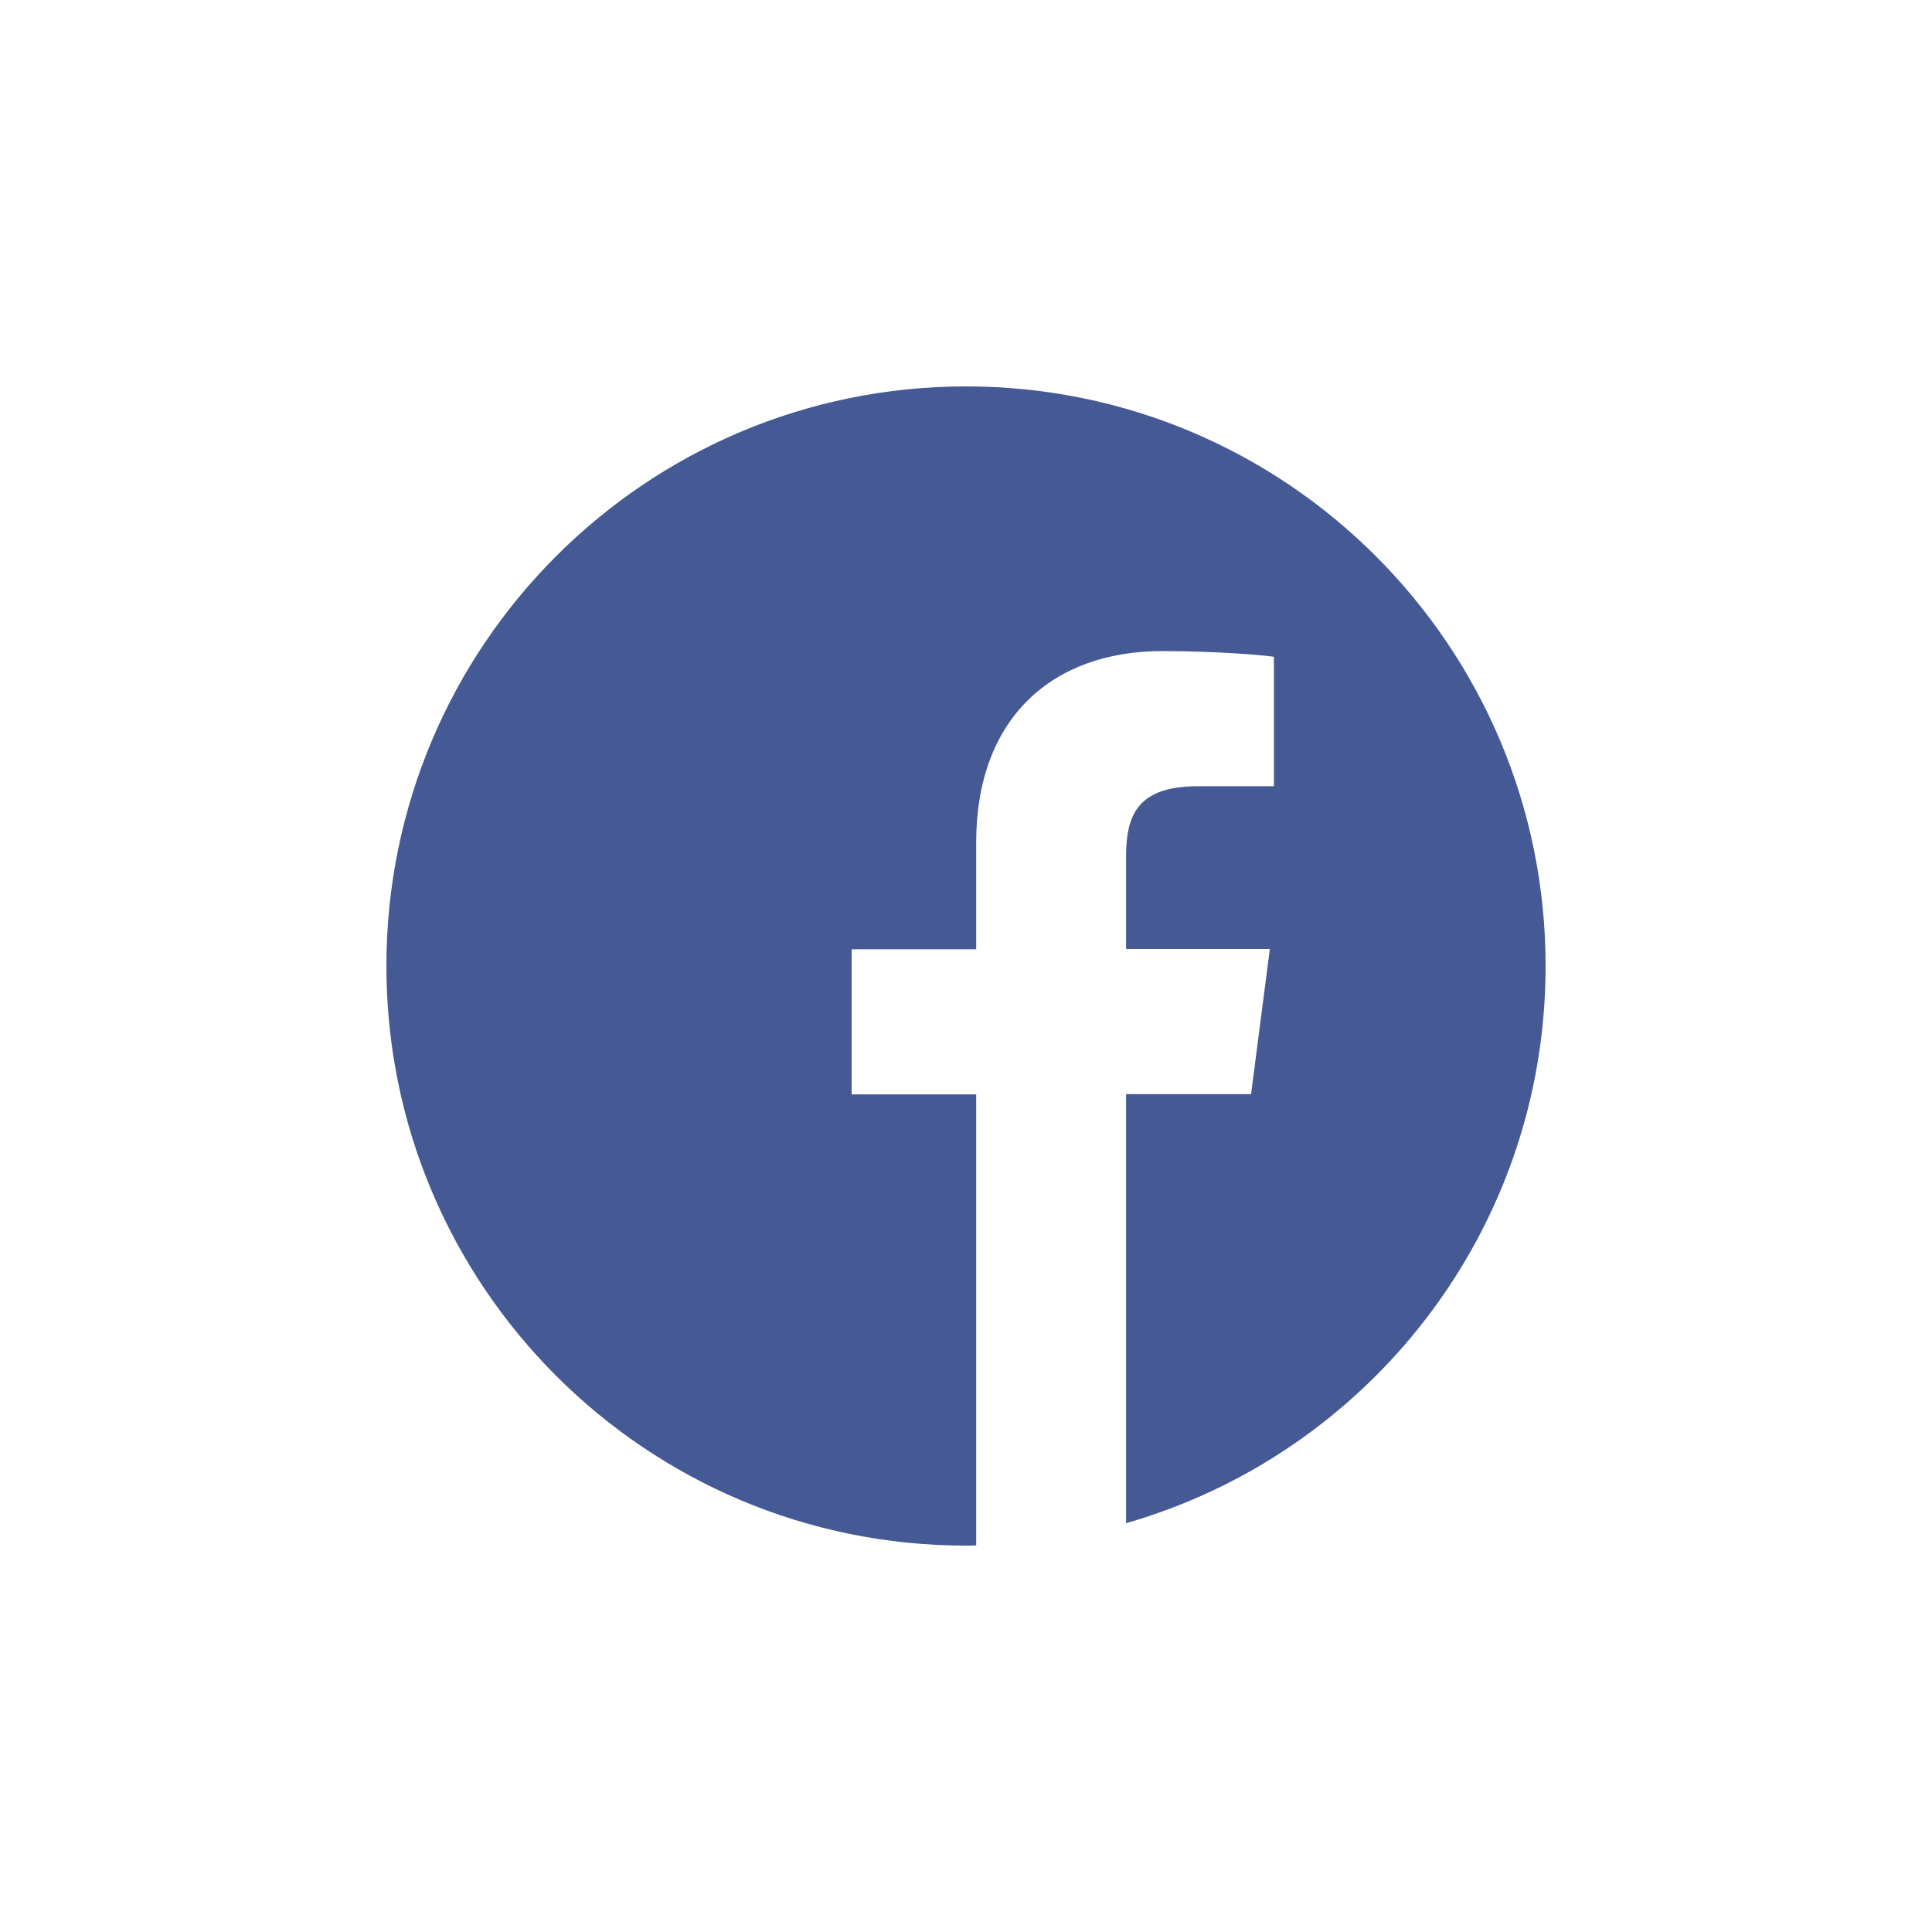 <svg width="40" height="40" viewBox="0 0 40 40" fill="none" xmlns="http://www.w3.org/2000/svg">
<g clip-path="url(#clip0_29_1116)">
<path d="M32 20C32 13.372 26.628 8 20 8C13.372 8 8 13.372 8 20C8 26.628 13.372 32 20 32C20.07 32 20.141 32 20.211 31.995V22.658H17.633V19.653H20.211V17.441C20.211 14.877 21.777 13.48 24.064 13.48C25.161 13.48 26.103 13.559 26.375 13.597V16.278H24.8C23.558 16.278 23.314 16.869 23.314 17.736V19.648H26.291L25.902 22.653H23.314V31.536C28.33 30.097 32 25.48 32 20Z" fill="#455994"/>
</g>
<defs>
<clipPath id="clip0_29_1116">
<rect width="24" height="24" fill="white" transform="translate(8 8)"/>
</clipPath>
</defs>
</svg>
